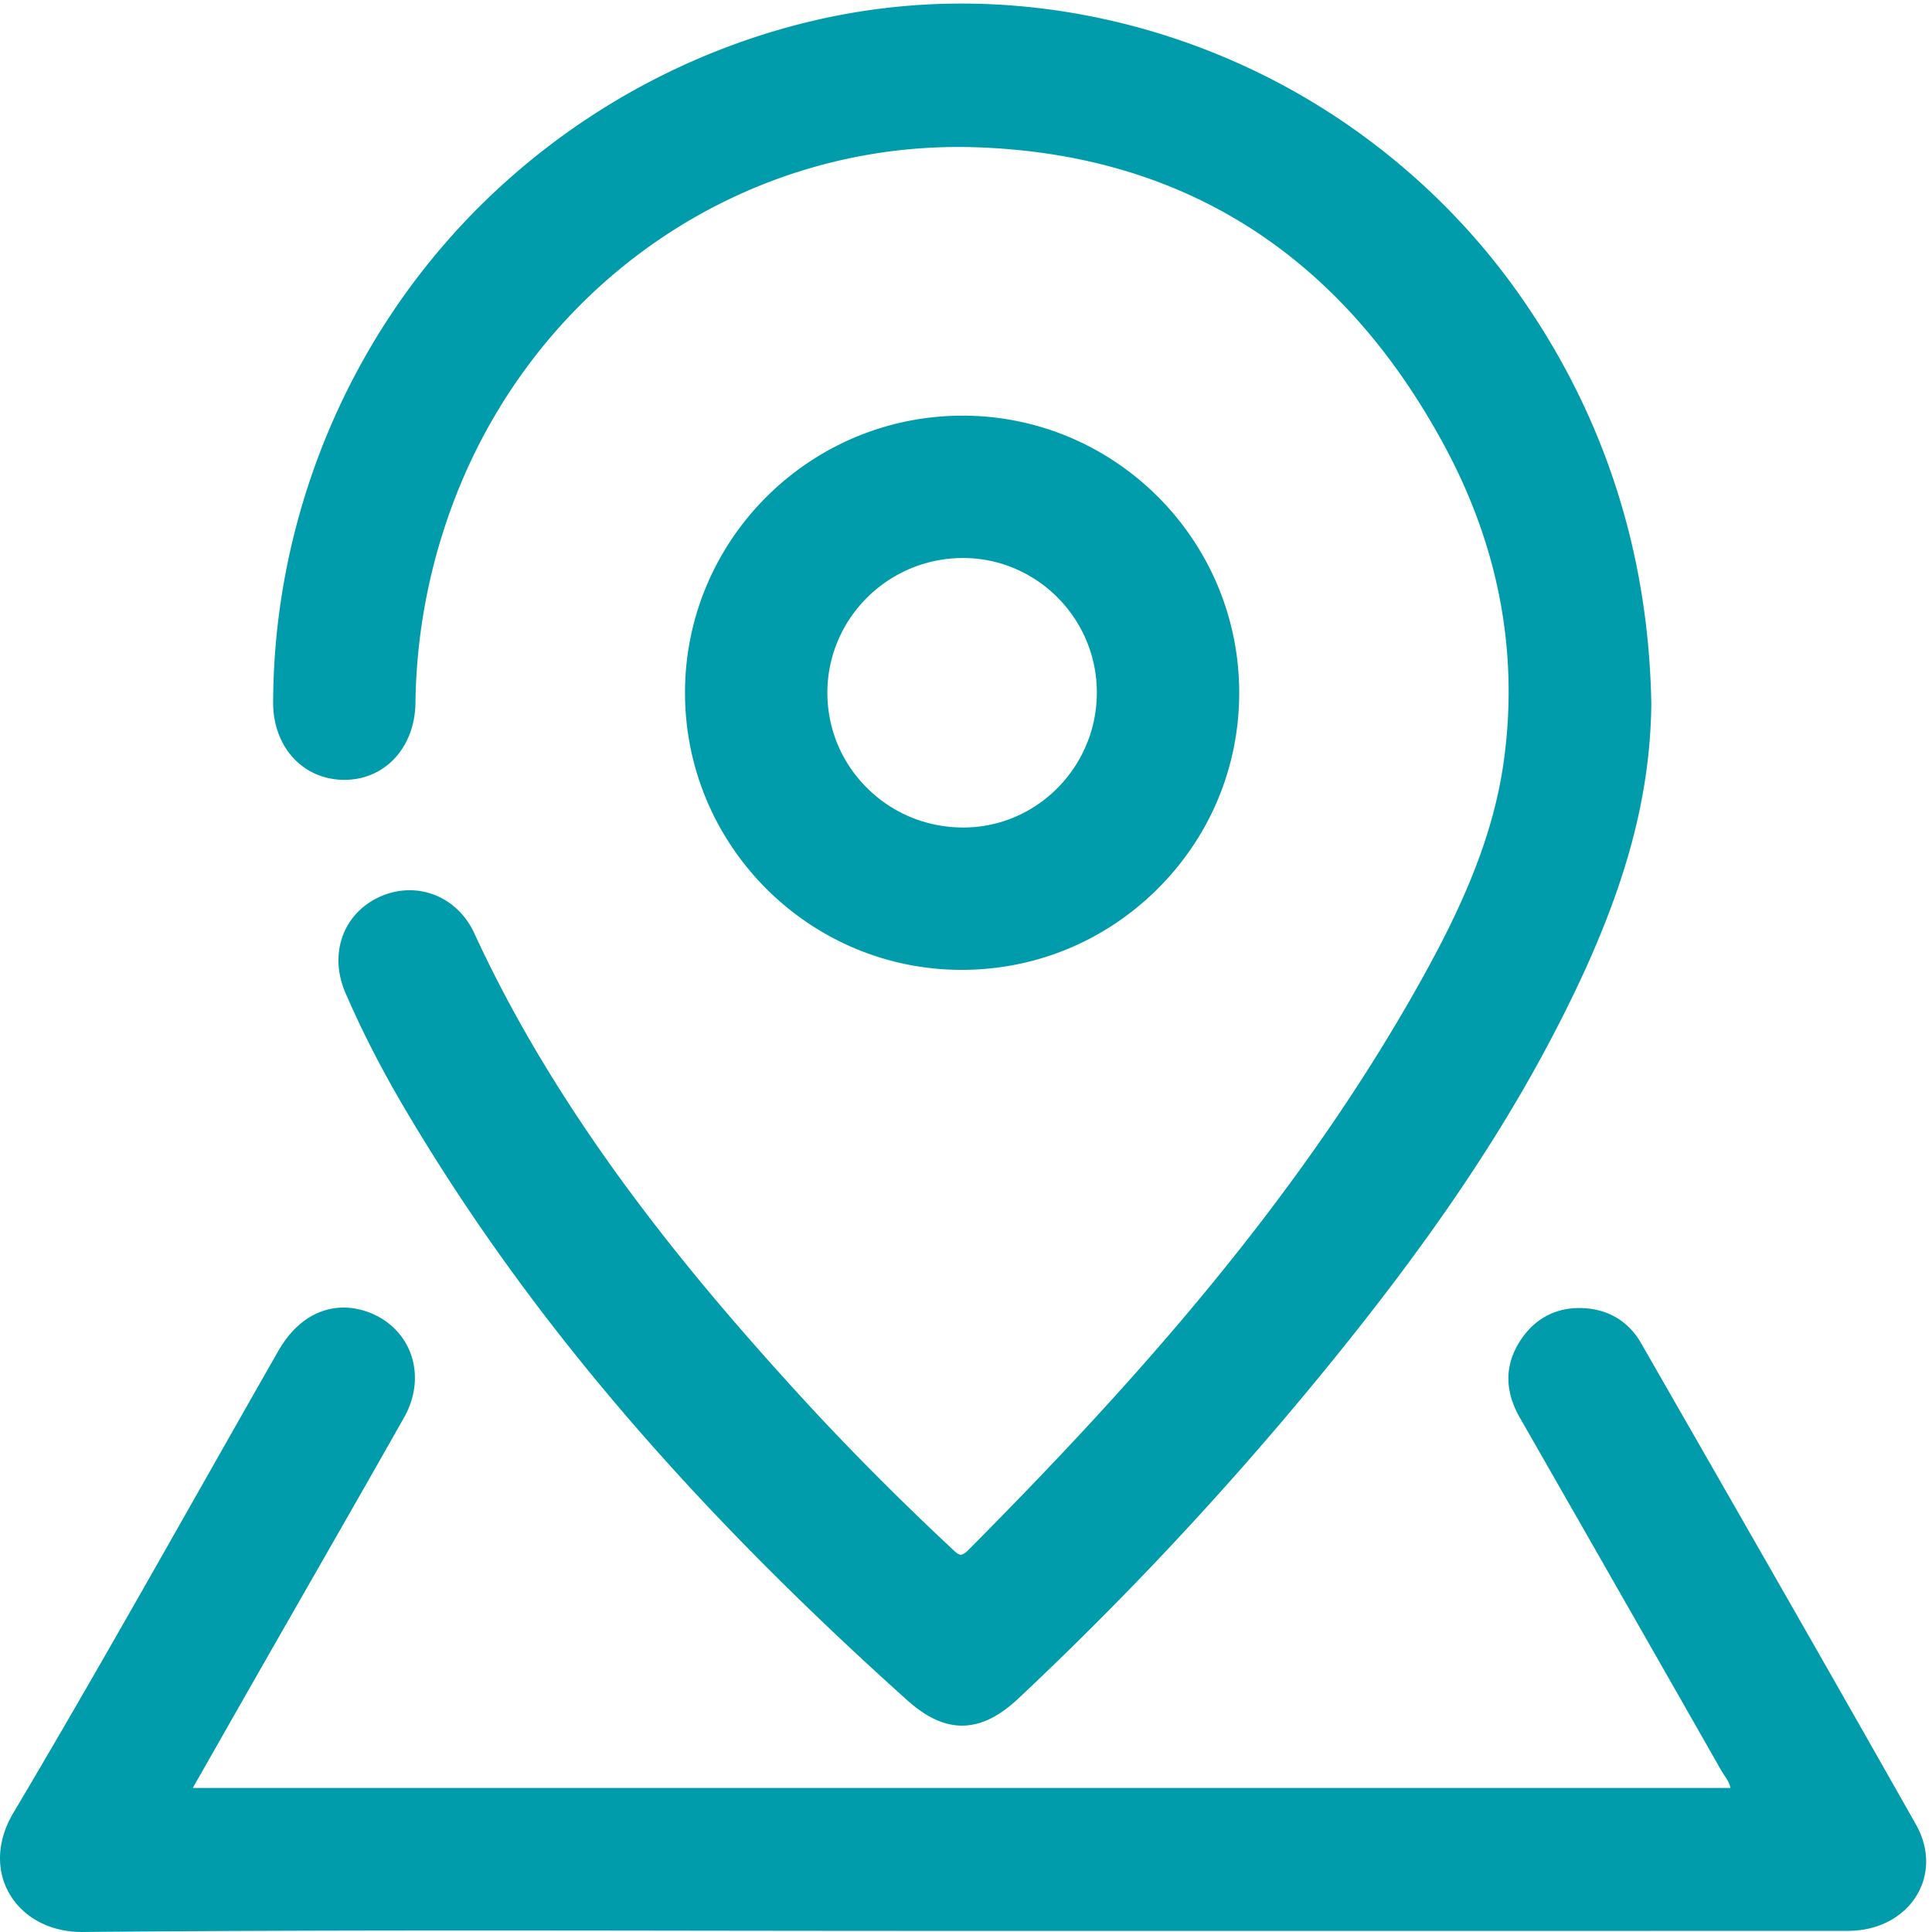 <?xml version="1.0" standalone="no"?><!DOCTYPE svg PUBLIC "-//W3C//DTD SVG 1.1//EN" "http://www.w3.org/Graphics/SVG/1.1/DTD/svg11.dtd"><svg t="1625019244888" class="icon" viewBox="0 0 1024 1024" version="1.1" xmlns="http://www.w3.org/2000/svg" p-id="5519" xmlns:xlink="http://www.w3.org/1999/xlink" width="200" height="200"><defs><style type="text/css"></style></defs><path d="M873.884 373.247c-0.623 55.896-18.472 107.002-42.583 156.33-36.13 73.91-84.1 139.957-136.242 203.135A1800.124 1800.124 0 0 1 538.842 899.26c-19.424 18.24-37.153 18.797-57.068 0.924-103.117-92.548-195.792-194.013-266.532-314.046-11.515-19.535-21.951-39.67-30.94-60.508-8.521-19.75-1.173-40.408 17.222-48.94 18.445-8.553 39.643-1.05 48.62 18.466 42.279 91.945 104.124 170.075 171.7 244.167 26.057 28.566 53.352 55.939 81.61 82.349 3.497 3.264 5.699 5.91 10.657 0.914 93.646-94.36 181.323-193.438 245.15-311.213 18.606-34.33 34.123-70.206 39.32-109.303 7.831-58.936-4.008-114.998-31.965-166.716-53.243-98.494-135.89-154.659-248.69-158.62-128.496-4.51-242.672 78.473-283.113 201.016a313.45 313.45 0 0 0-15.956 94.755c-0.299 23.179-15.495 39.55-36.445 39.494-21.016-0.05-36.36-16.8-36.295-39.61 0.474-172.395 119.217-321.736 286.564-360.405 138.455-31.996 286.773 25.54 370.576 143.636 46.293 65.237 69.29 137.948 70.627 217.627z" p-id="5520" fill="#009cab"></path><path d="M509.917 914.613c-9.472 0-18.97-4.393-29.04-13.429-118.076-105.973-202.85-205.866-266.792-314.365-12-20.357-22.437-40.766-31.018-60.658-8.832-20.47-1.306-41.79 17.891-50.692 5.183-2.404 10.618-3.622 16.15-3.622 14.678 0 27.803 8.715 34.257 22.746 45.88 99.774 115.738 182.714 171.474 243.822 24.908 27.308 52.34 54.99 81.535 82.274l0.577 0.542c1.651 1.556 2.955 2.786 4.269 2.786 1.061 0 2.35-0.778 3.939-2.38 83.26-83.897 177.468-186.443 244.923-310.906 22.634-41.766 34.713-75.335 39.167-108.842 7.576-57.011-3.127-112.828-31.815-165.897C710.872 135.061 627.584 81.93 517.879 78.076a284.549 284.549 0 0 0-9.926-0.175c-123.078 0-232.332 80.483-271.863 200.27a311.747 311.747 0 0 0-15.89 94.35c-0.305 23.653-16.152 40.82-37.683 40.82-10.652-0.026-20.255-4.183-27.15-11.706-6.863-7.493-10.627-17.88-10.594-29.252 0.23-83.678 28.996-165.78 80.996-231.181C277.772 75.8 351.148 29.446 432.38 10.675c25.22-5.828 51.241-8.783 77.34-8.783 56.484 0 113.348 13.905 164.445 40.21 51.732 26.632 96.75 65.617 130.19 112.74 45.676 64.369 69.522 137.843 70.874 218.382-0.548 49.231-13.723 97.622-42.719 156.942-31.605 64.653-73.675 127.385-136.412 203.401a1807.673 1807.673 0 0 1-156.335 166.67c-10.299 9.674-20.062 14.376-29.845 14.376zM217.108 474.536c-5.138 0-10.191 1.135-15.018 3.373-17.823 8.265-24.786 28.112-16.555 47.187 8.538 19.79 18.921 40.097 30.865 60.36 63.798 108.253 148.409 207.943 266.273 313.729 9.553 8.573 18.465 12.74 27.244 12.74 9.067 0 18.227-4.462 28.005-13.645a1805.51 1805.51 0 0 0 156.101-166.424c62.598-75.846 104.564-138.414 136.071-202.87 28.81-58.943 41.903-106.98 42.446-155.754-1.342-79.949-25.02-152.915-70.378-216.834C734.703 61.335 625.378 4.58 509.72 4.58c-25.897 0-51.714 2.932-76.736 8.713-167.638 38.736-285.049 186.401-285.523 359.1-0.031 10.694 3.48 20.435 9.89 27.427 6.38 6.964 15.281 10.811 25.064 10.835 20.418-0.001 34.809-15.696 35.098-38.167a314.452 314.452 0 0 1 16.025-95.163C273.433 156.438 383.712 75.214 507.953 75.214c3.323 0 6.693 0.059 10.02 0.176C628.7 79.28 712.75 132.885 767.798 234.716c28.962 53.579 39.767 109.943 32.113 167.53-4.5 33.848-16.672 67.7-39.47 109.768C692.83 636.777 598.46 739.501 515.065 823.532c-2.149 2.166-4.006 3.174-5.847 3.174-2.382 0-4.195-1.708-6.113-3.518l-0.567-0.533c-29.248-27.334-56.73-55.067-81.687-82.427-55.866-61.252-125.895-144.4-171.93-244.51-6.008-13.066-18.197-21.182-31.812-21.182z" p-id="5521" fill="#009cab"></path><path d="M99.865 949.003h818.75c-0.037-4.708-3.142-7.784-5.107-11.23a93196.321 93196.321 0 0 0-106.822-187.095c-7.655-13.37-8.13-26.691 0.386-39.62 7.672-11.652 18.918-17.295 32.91-16.337 12.572 0.866 22.462 7.04 28.683 17.89 48.69 84.931 97.448 169.83 145.638 255.041 14.877 26.31-3.516 54.389-34.803 54.394-162.966 0.055-325.924 0.028-488.885 0.028-148.94 0-297.892-0.748-446.816 0.573-33.422 0.295-53.92-30.227-35.54-61.139 48.079-80.896 93.786-163.201 140.49-244.919 10.056-17.597 25.784-25.324 42.248-21.048 24.35 6.336 34.946 32.19 22.042 55.016-24.924 44.095-50.209 87.985-75.326 131.97-12.346 21.633-24.642 43.281-37.848 66.476z m555.597-581.849c0.012 80.385-65.583 145.734-146.106 145.55-79.833-0.177-144.949-65.561-144.943-145.539 0.005-80.479 65.433-145.66 146.066-145.511 79.828 0.143 144.977 65.53 144.983 145.5z m-145.081-72.74c-40.407 0.012-73.13 32.471-73.197 72.609-0.067 40.587 33.154 73.294 74.054 72.914 39.273-0.368 71.627-33.515 71.462-73.209-0.176-39.628-32.871-72.323-72.32-72.313z" p-id="5522" fill="#009cab"></path><path d="M43.314 1023.99c-16.77 0-31.143-7.669-38.453-20.516-7.184-12.627-6.367-28.175 2.242-42.652 33.86-56.973 67.094-115.616 99.234-172.328 13.49-23.801 27.437-48.414 41.245-72.571 8.431-14.754 20.71-22.88 34.575-22.88 3.029 0 6.116 0.403 9.177 1.198 11.807 3.072 21.16 10.924 25.66 21.542 4.697 11.081 3.68 23.996-2.784 35.436-16.996 30.067-34.445 60.54-51.32 90.01-8.009 13.985-16.018 27.97-24.01 41.966a36974.603 36974.603 0 0 0-24.771 43.496l-11.932 20.97h814.985c-0.387-2.476-1.734-4.484-3.147-6.588-0.57-0.85-1.159-1.727-1.675-2.633a93159.786 93159.786 0 0 0-106.82-187.093c-8.205-14.332-8.062-28.136 0.43-41.027 7.92-12.027 19.794-17.908 34.125-16.939 13.019 0.897 23.307 7.315 29.756 18.563l14.835 25.87c43.022 75.03 87.51 152.614 130.807 229.177 6.988 12.358 7.243 25.882 0.699 37.103-7.046 12.078-20.753 19.292-36.67 19.295-81.483 0.028-162.965 0.033-244.445 0.033l-244.44-0.007c-39.558 0-79.118-0.052-118.68-0.104-39.558-0.054-79.12-0.107-118.677-0.107-83.747 0-148.343 0.242-209.447 0.784l-0.5 0.003z m138.843-328.26c-12.858 0-24.308 7.645-32.24 21.527-13.805 24.154-27.752 48.763-41.24 72.564C76.53 846.545 43.288 905.198 9.414 962.195c-8.1 13.625-8.908 28.187-2.214 39.952 6.822 11.995 20.324 19.156 36.114 19.156l0.473-0.003c61.111-0.541 125.714-0.783 209.469-0.783 39.56 0 79.12 0.052 118.68 0.106 39.56 0.052 79.12 0.105 118.677 0.105l244.44 0.007c81.48 0 162.962-0.007 244.445-0.034 14.95-0.003 27.79-6.718 34.349-17.962 6.05-10.374 5.79-22.922-0.715-34.426-43.295-76.556-87.78-154.136-130.8-229.161l-14.834-25.873c-5.981-10.432-15.529-16.385-27.608-17.218-13.495-0.918-24.236 4.404-31.697 15.736-7.888 11.978-8.004 24.834-0.341 38.214A94205.574 94205.574 0 0 1 914.674 937.11c0.468 0.82 1.003 1.62 1.571 2.466 1.726 2.57 3.681 5.485 3.713 9.419l0.011 1.354H97.551l14.22-24.985a34906.655 34906.655 0 0 1 24.773-43.5c7.991-13.997 16-27.982 24.01-41.969 16.874-29.466 34.322-59.935 51.313-89.997 6.053-10.707 7.02-22.759 2.65-33.064-4.17-9.844-12.868-17.129-23.86-19.99a33.729 33.729 0 0 0-8.5-1.114z m327.537-181.683h-0.341c-80.667-0.177-146.29-66.069-146.284-146.882 0.005-80.976 66.01-146.855 147.137-146.855h0.277c80.676 0.145 146.318 66.019 146.325 146.844 0.005 39.18-15.315 76.051-43.137 103.828-27.818 27.771-64.744 43.065-103.977 43.065z m0.512-291.05c-79.644 0-144.444 64.673-144.45 144.168-0.005 79.334 64.415 144.02 143.602 144.195h0.336c38.515 0 74.766-15.015 102.077-42.28 27.313-27.268 42.352-63.466 42.346-101.926-0.007-79.345-64.444-144.014-143.642-144.157h-0.269z m0.327 218.288c-20.11-0.001-38.962-7.793-53.082-21.94-13.968-13.99-21.641-32.572-21.61-52.324 0.07-40.766 33.508-73.94 74.54-73.95h0.02c40.428 0 73.464 33.04 73.644 73.653 0.082 19.553-7.492 38.126-21.324 52.296-13.836 14.174-32.114 22.08-51.47 22.262l-0.718 0.003z m-0.133-146.87l-0.02 1.344c-39.554 0.01-71.786 31.98-71.852 71.266-0.03 19.033 7.363 36.94 20.823 50.422 13.614 13.637 31.792 21.148 51.182 21.149l0.693-0.003c38.833-0.364 70.294-32.6 70.13-71.858-0.173-39.137-32.004-70.976-70.956-70.976v-1.344z" p-id="5523" fill="#009cab"></path></svg>